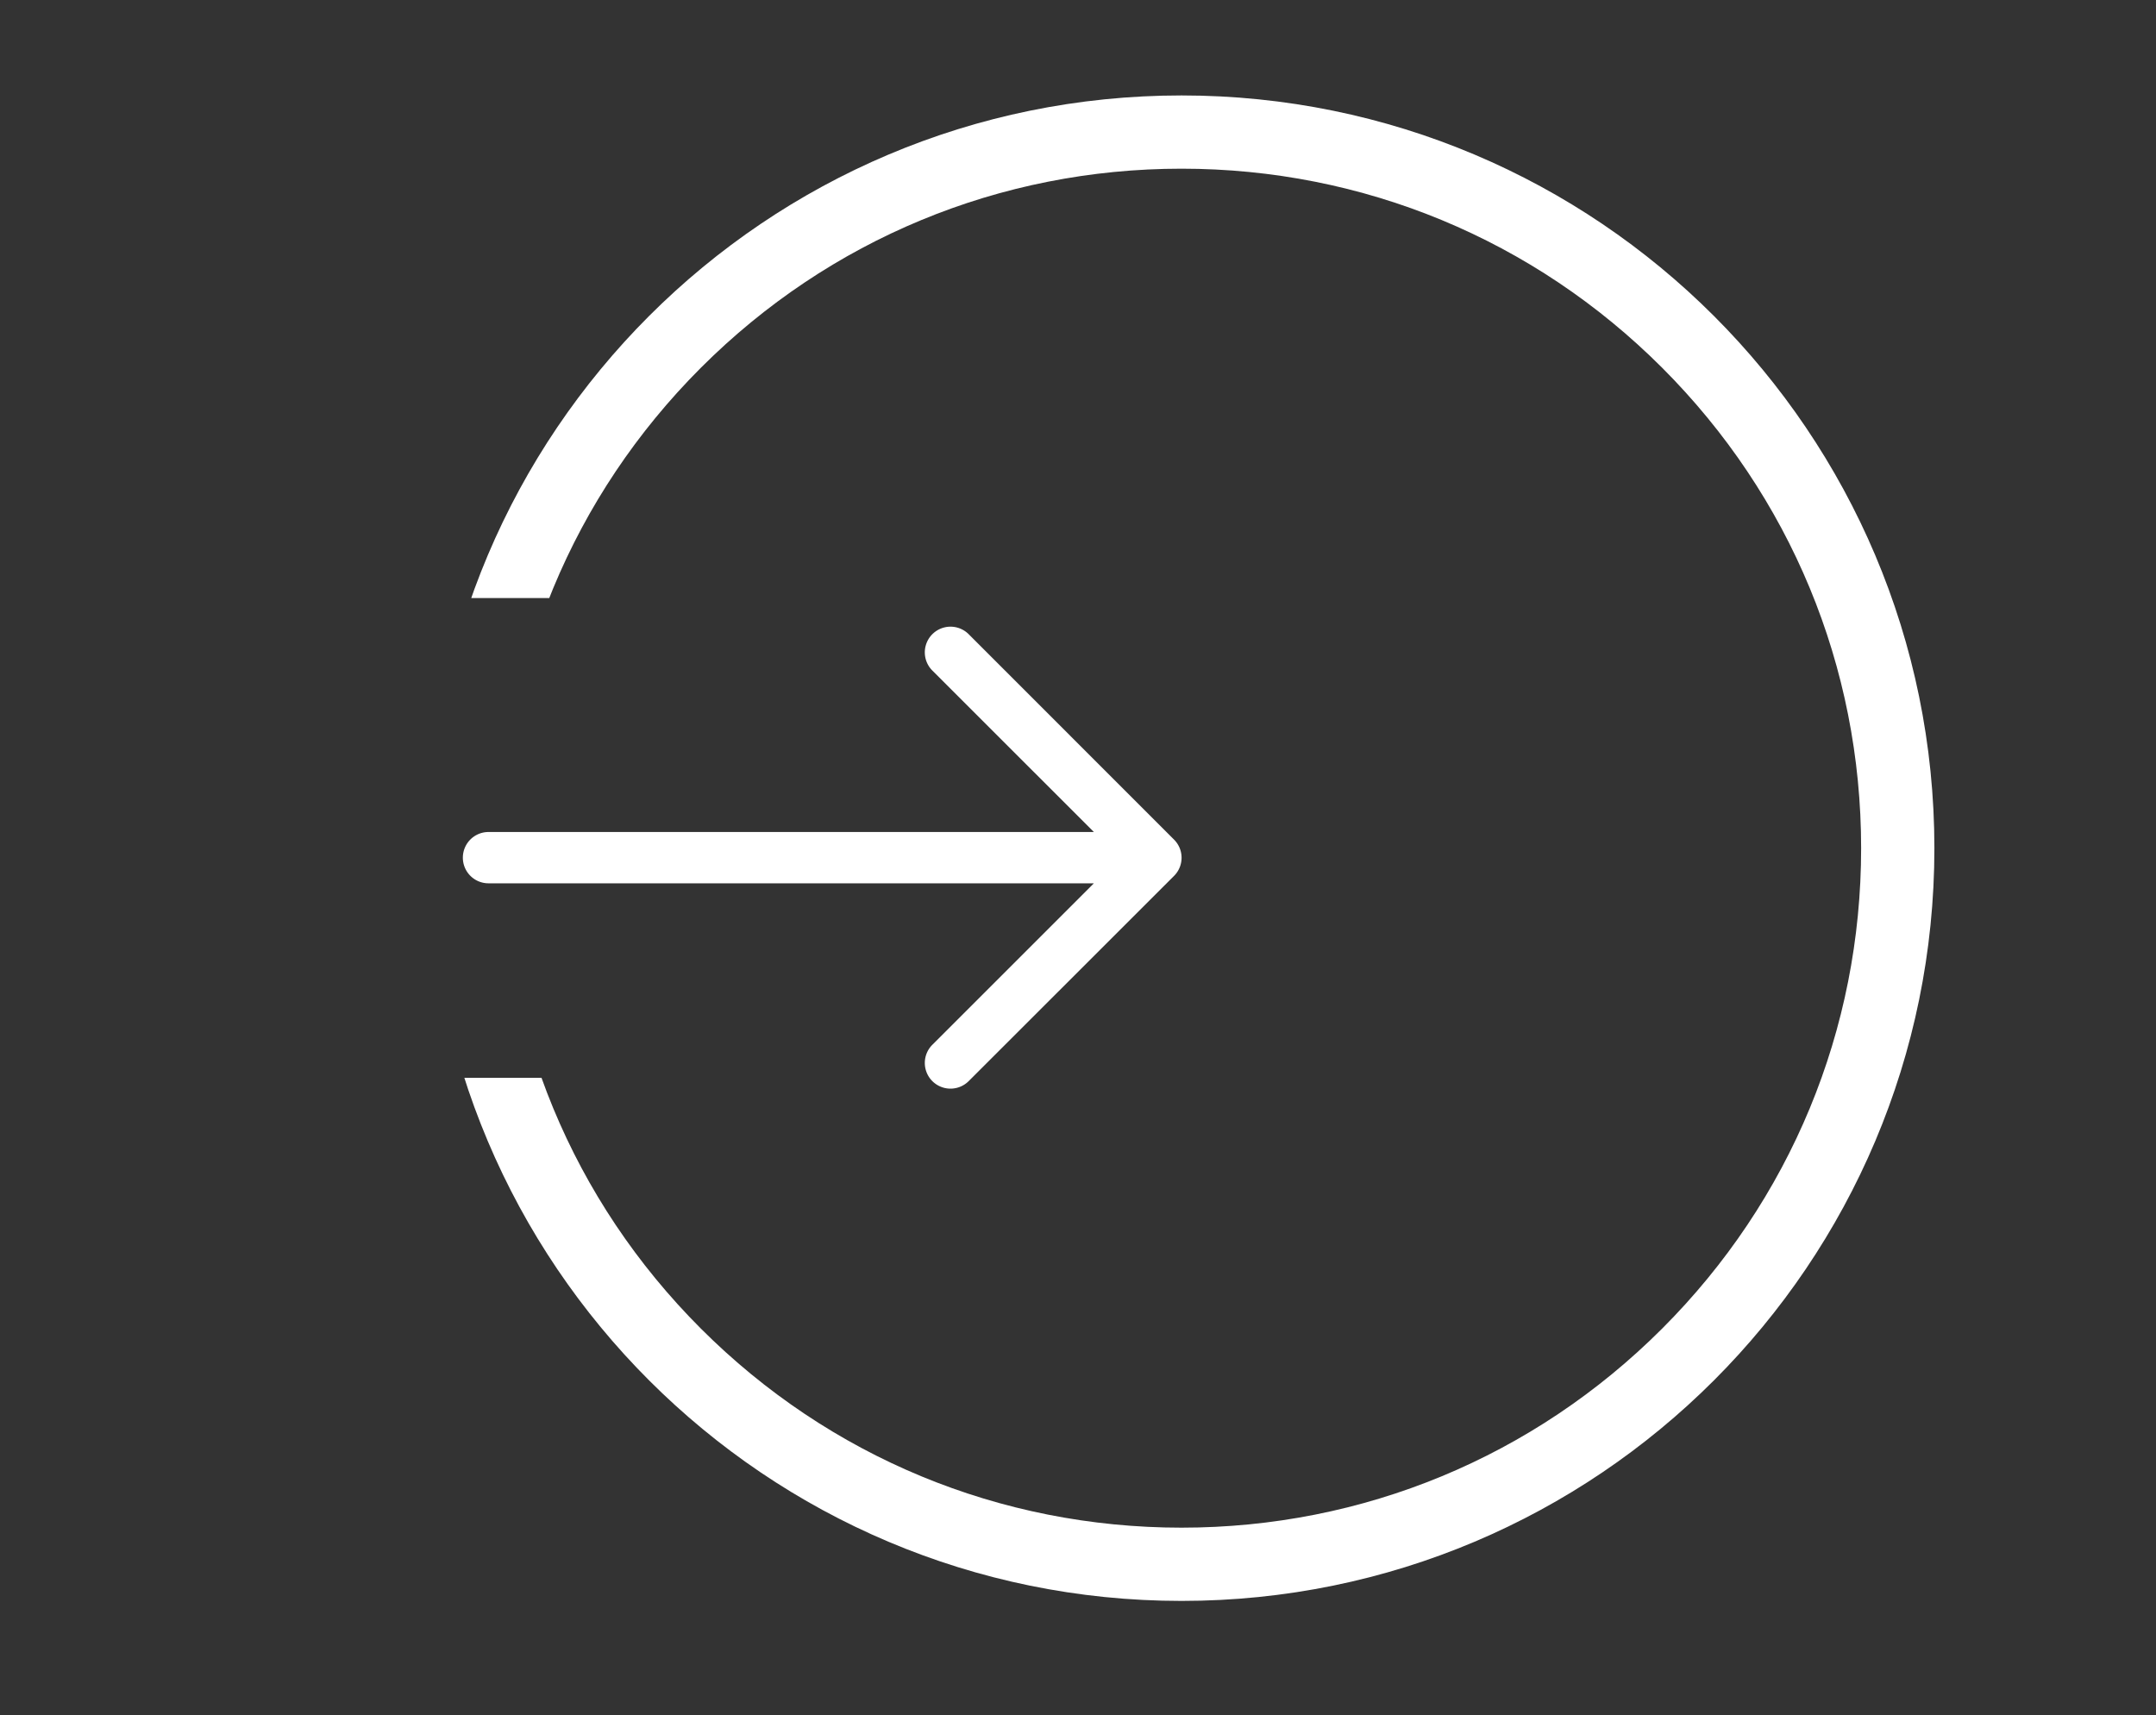 <svg xmlns="http://www.w3.org/2000/svg" xmlns:xlink="http://www.w3.org/1999/xlink" width="58.859" height="46.836" viewBox="0 0 58.859 46.836">
  <rect x="0" y="0" width="58.859" height="46.836" fill="#333333" stroke="none"/>
  <defs>
    <clipPath id="clip-path">
      <path id="Path_23" data-name="Path 23" d="M3974.866,3123.75h-26.917l22.072-16.33h36.787l-3.41,46.836-50.963-2.153-1.256-15.253h25.3Z" transform="translate(-3947.948 -3107.42)" fill="#f9f9f9"/>
    </clipPath>
  </defs>
  <g id="arrow-down" transform="translate(12.636 29.725) rotate(-90)">
    <g id="Group_39" data-name="Group 39" transform="translate(0 0)">
      <path id="Path_19" data-name="Path 19" d="M6.307,0a.7.7,0,0,1,.7.7V17.227l4.409-4.41a.7.7,0,0,1,.992.992L6.8,19.415a.7.7,0,0,1-.992,0L.205,13.809a.7.7,0,0,1,.992-.992l4.409,4.41V.7A.7.7,0,0,1,6.307,0Z" fill="#fff" fill-rule="evenodd"/>
    </g>
  </g>
  <g id="Mask_Group_4" data-name="Mask Group 4" clip-path="url(#clip-path)">
    <g id="Path_22" data-name="Path 22" transform="translate(11.702 2.606)" fill="none">
      <path d="M20.554,0A20.554,20.554,0,1,1,0,20.554,20.554,20.554,0,0,1,20.554,0Z" stroke="none"/>
      <path d="M 20.554 2 C 15.598 2 10.939 3.93 7.434 7.434 C 3.93 10.939 2 15.598 2 20.554 C 2 25.509 3.93 30.169 7.434 33.673 C 10.939 37.177 15.598 39.107 20.554 39.107 C 25.509 39.107 30.169 37.177 33.673 33.673 C 37.177 30.169 39.107 25.509 39.107 20.554 C 39.107 15.598 37.177 10.939 33.673 7.434 C 30.169 3.93 25.509 2 20.554 2 M 20.554 0 C 31.905 0 41.107 9.202 41.107 20.554 C 41.107 31.905 31.905 41.107 20.554 41.107 C 9.202 41.107 0 31.905 0 20.554 C 0 9.202 9.202 0 20.554 0 Z" stroke="none" fill="#fff"/>
    </g>
  </g>
</svg>

